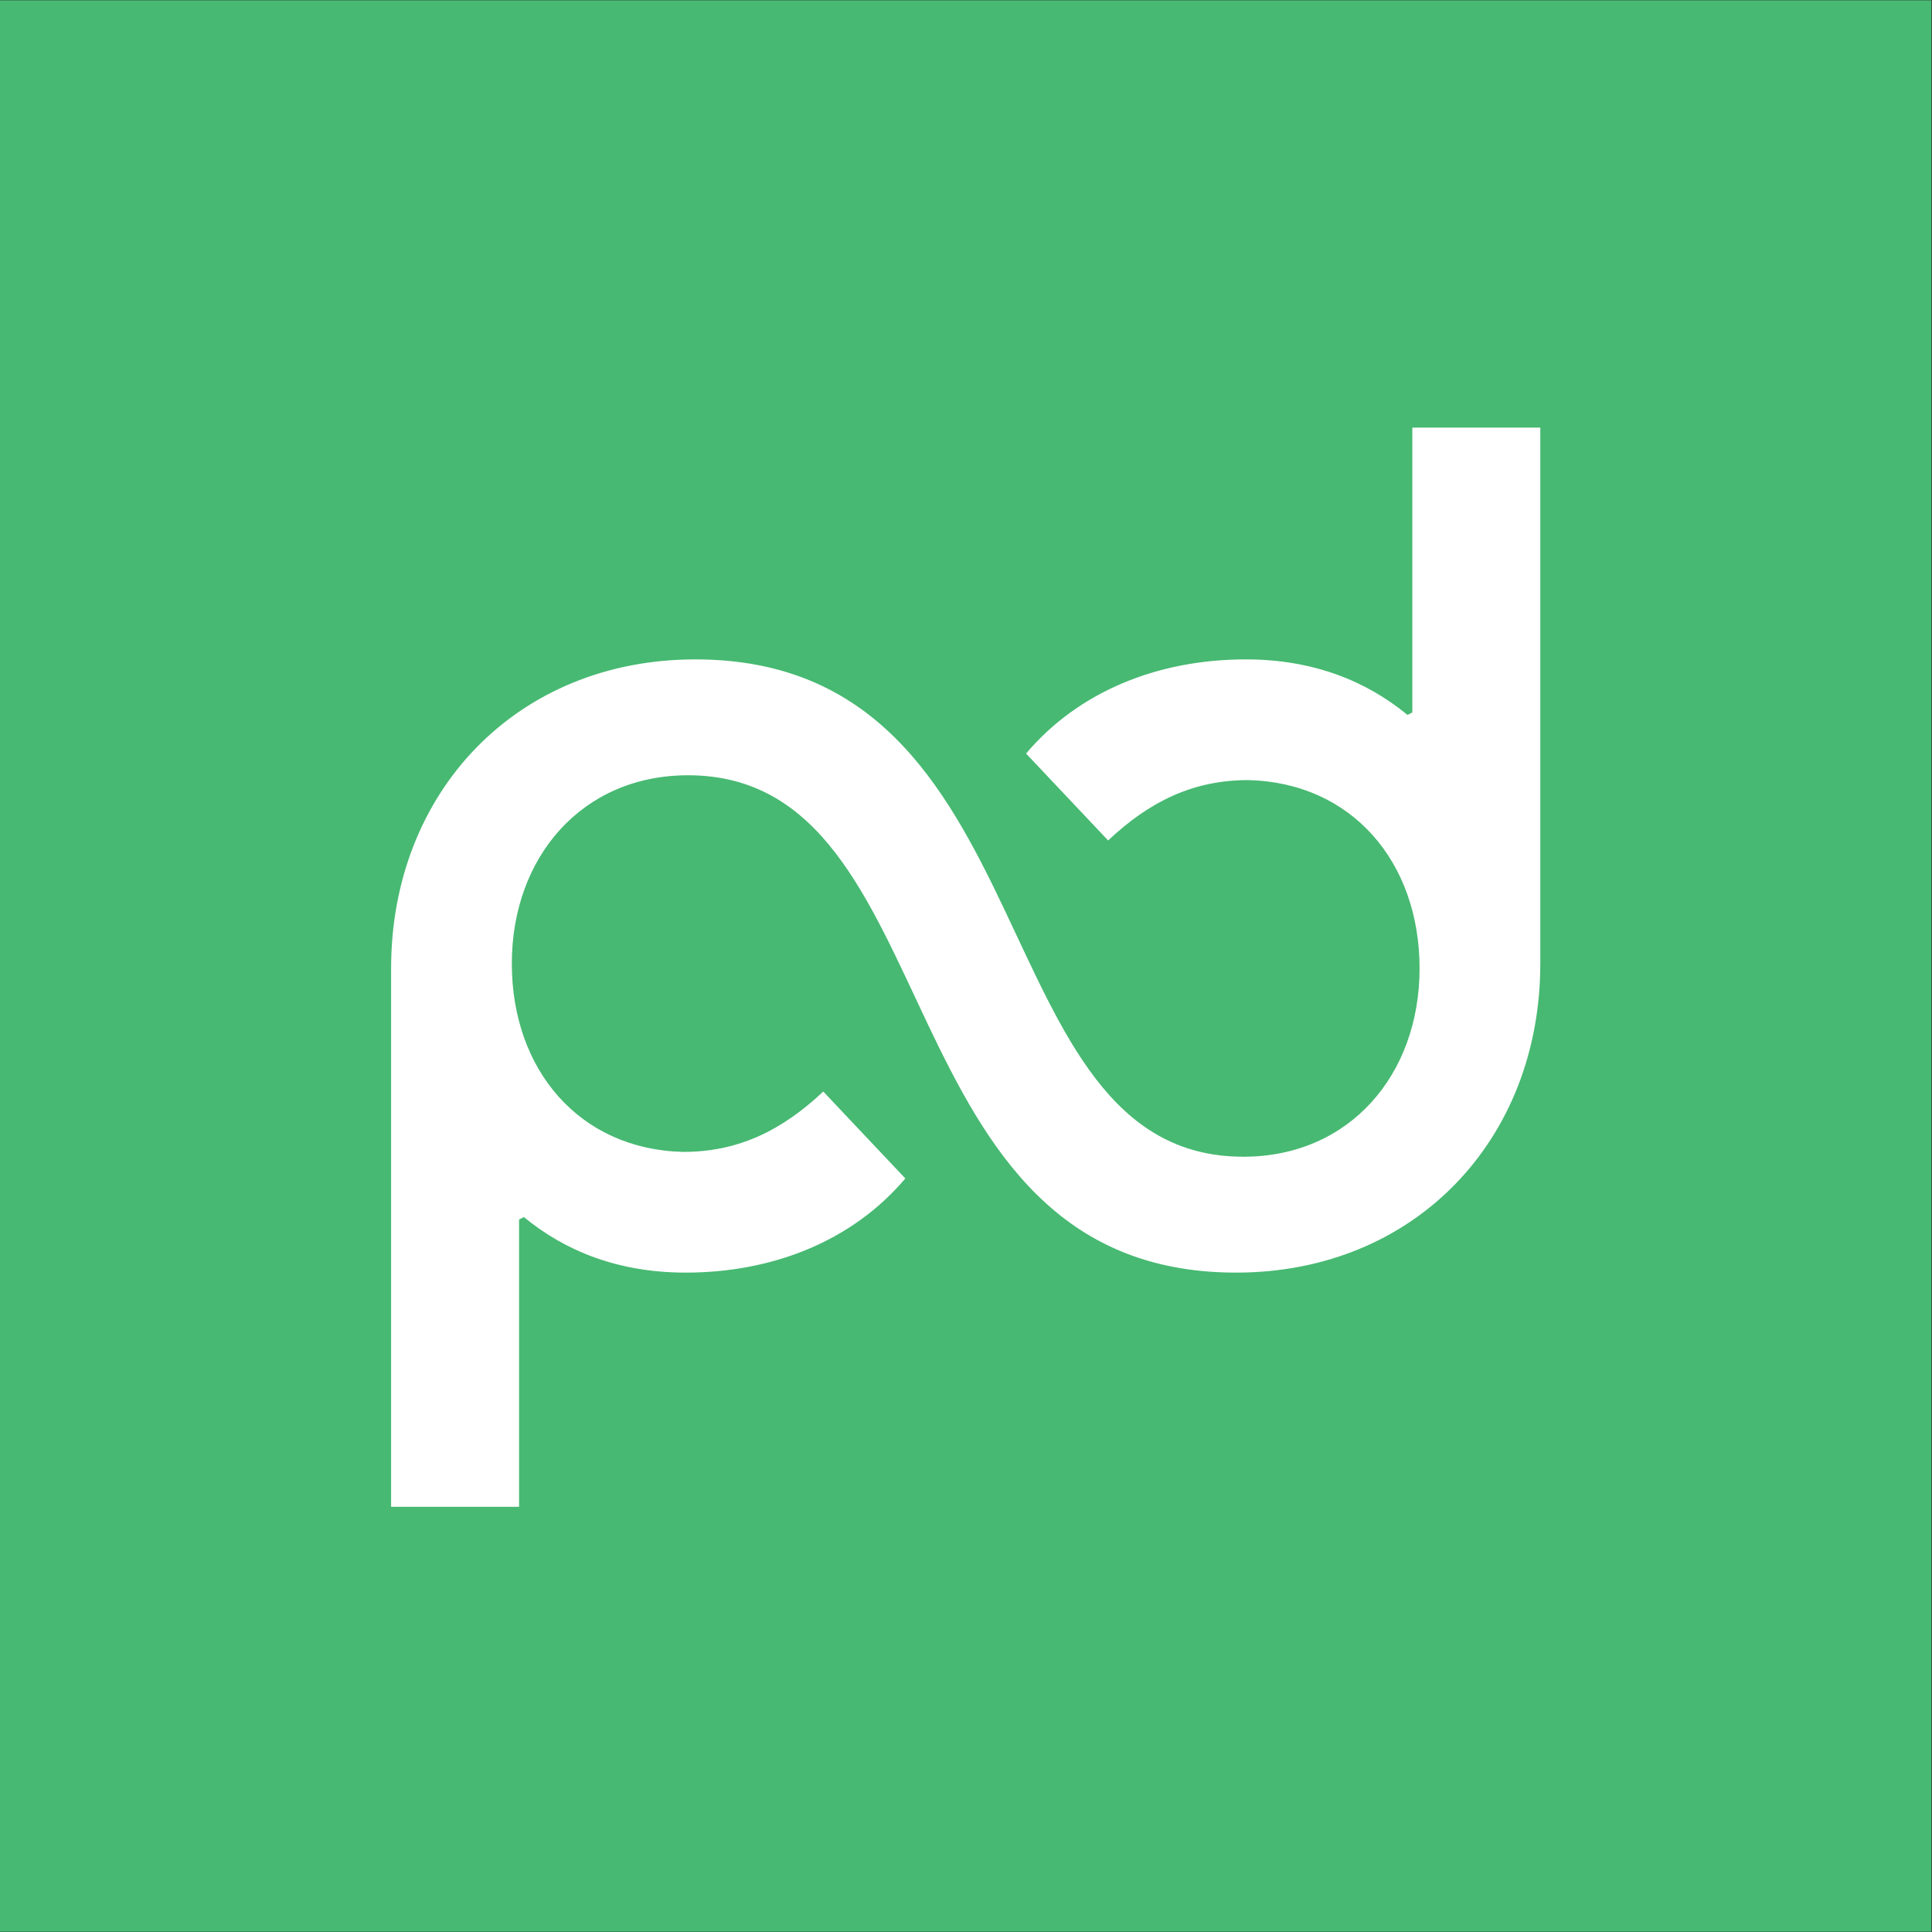 <svg width="90" height="90" viewBox="0 0 90 90" fill="none" xmlns="http://www.w3.org/2000/svg">
<rect x="0" y="0" width="90" height="90" fill="#333333" stroke="none"/>
<path fill-rule="evenodd" clip-rule="evenodd" d="M0 0.014H89.972V89.986H0V0.014Z" fill="#47B972"/>
<path d="M65.792 19.92V33.191L65.567 33.304C63.655 31.729 61.181 30.717 58.032 30.717C53.983 30.717 50.272 32.179 47.798 35.103L51.621 39.152C53.533 37.352 55.558 36.34 58.144 36.34C62.98 36.453 66.129 40.164 66.129 45.112C66.129 50.061 62.868 53.885 57.919 53.885C45.548 53.885 49.035 30.717 32.39 30.717C24.067 30.717 18.219 36.903 18.219 45.112V70.192H24.18V56.809L24.405 56.696C26.317 58.271 28.791 59.283 31.94 59.283C35.989 59.283 39.7 57.821 42.174 54.897L38.351 50.848C36.439 52.648 34.414 53.66 31.828 53.66C26.992 53.547 23.843 49.836 23.843 44.888C23.843 39.939 27.104 36.115 32.053 36.115C44.424 36.115 40.937 59.283 57.582 59.283C65.904 59.283 71.753 53.097 71.753 44.888V19.92H65.792Z" fill="white"/>
</svg>
